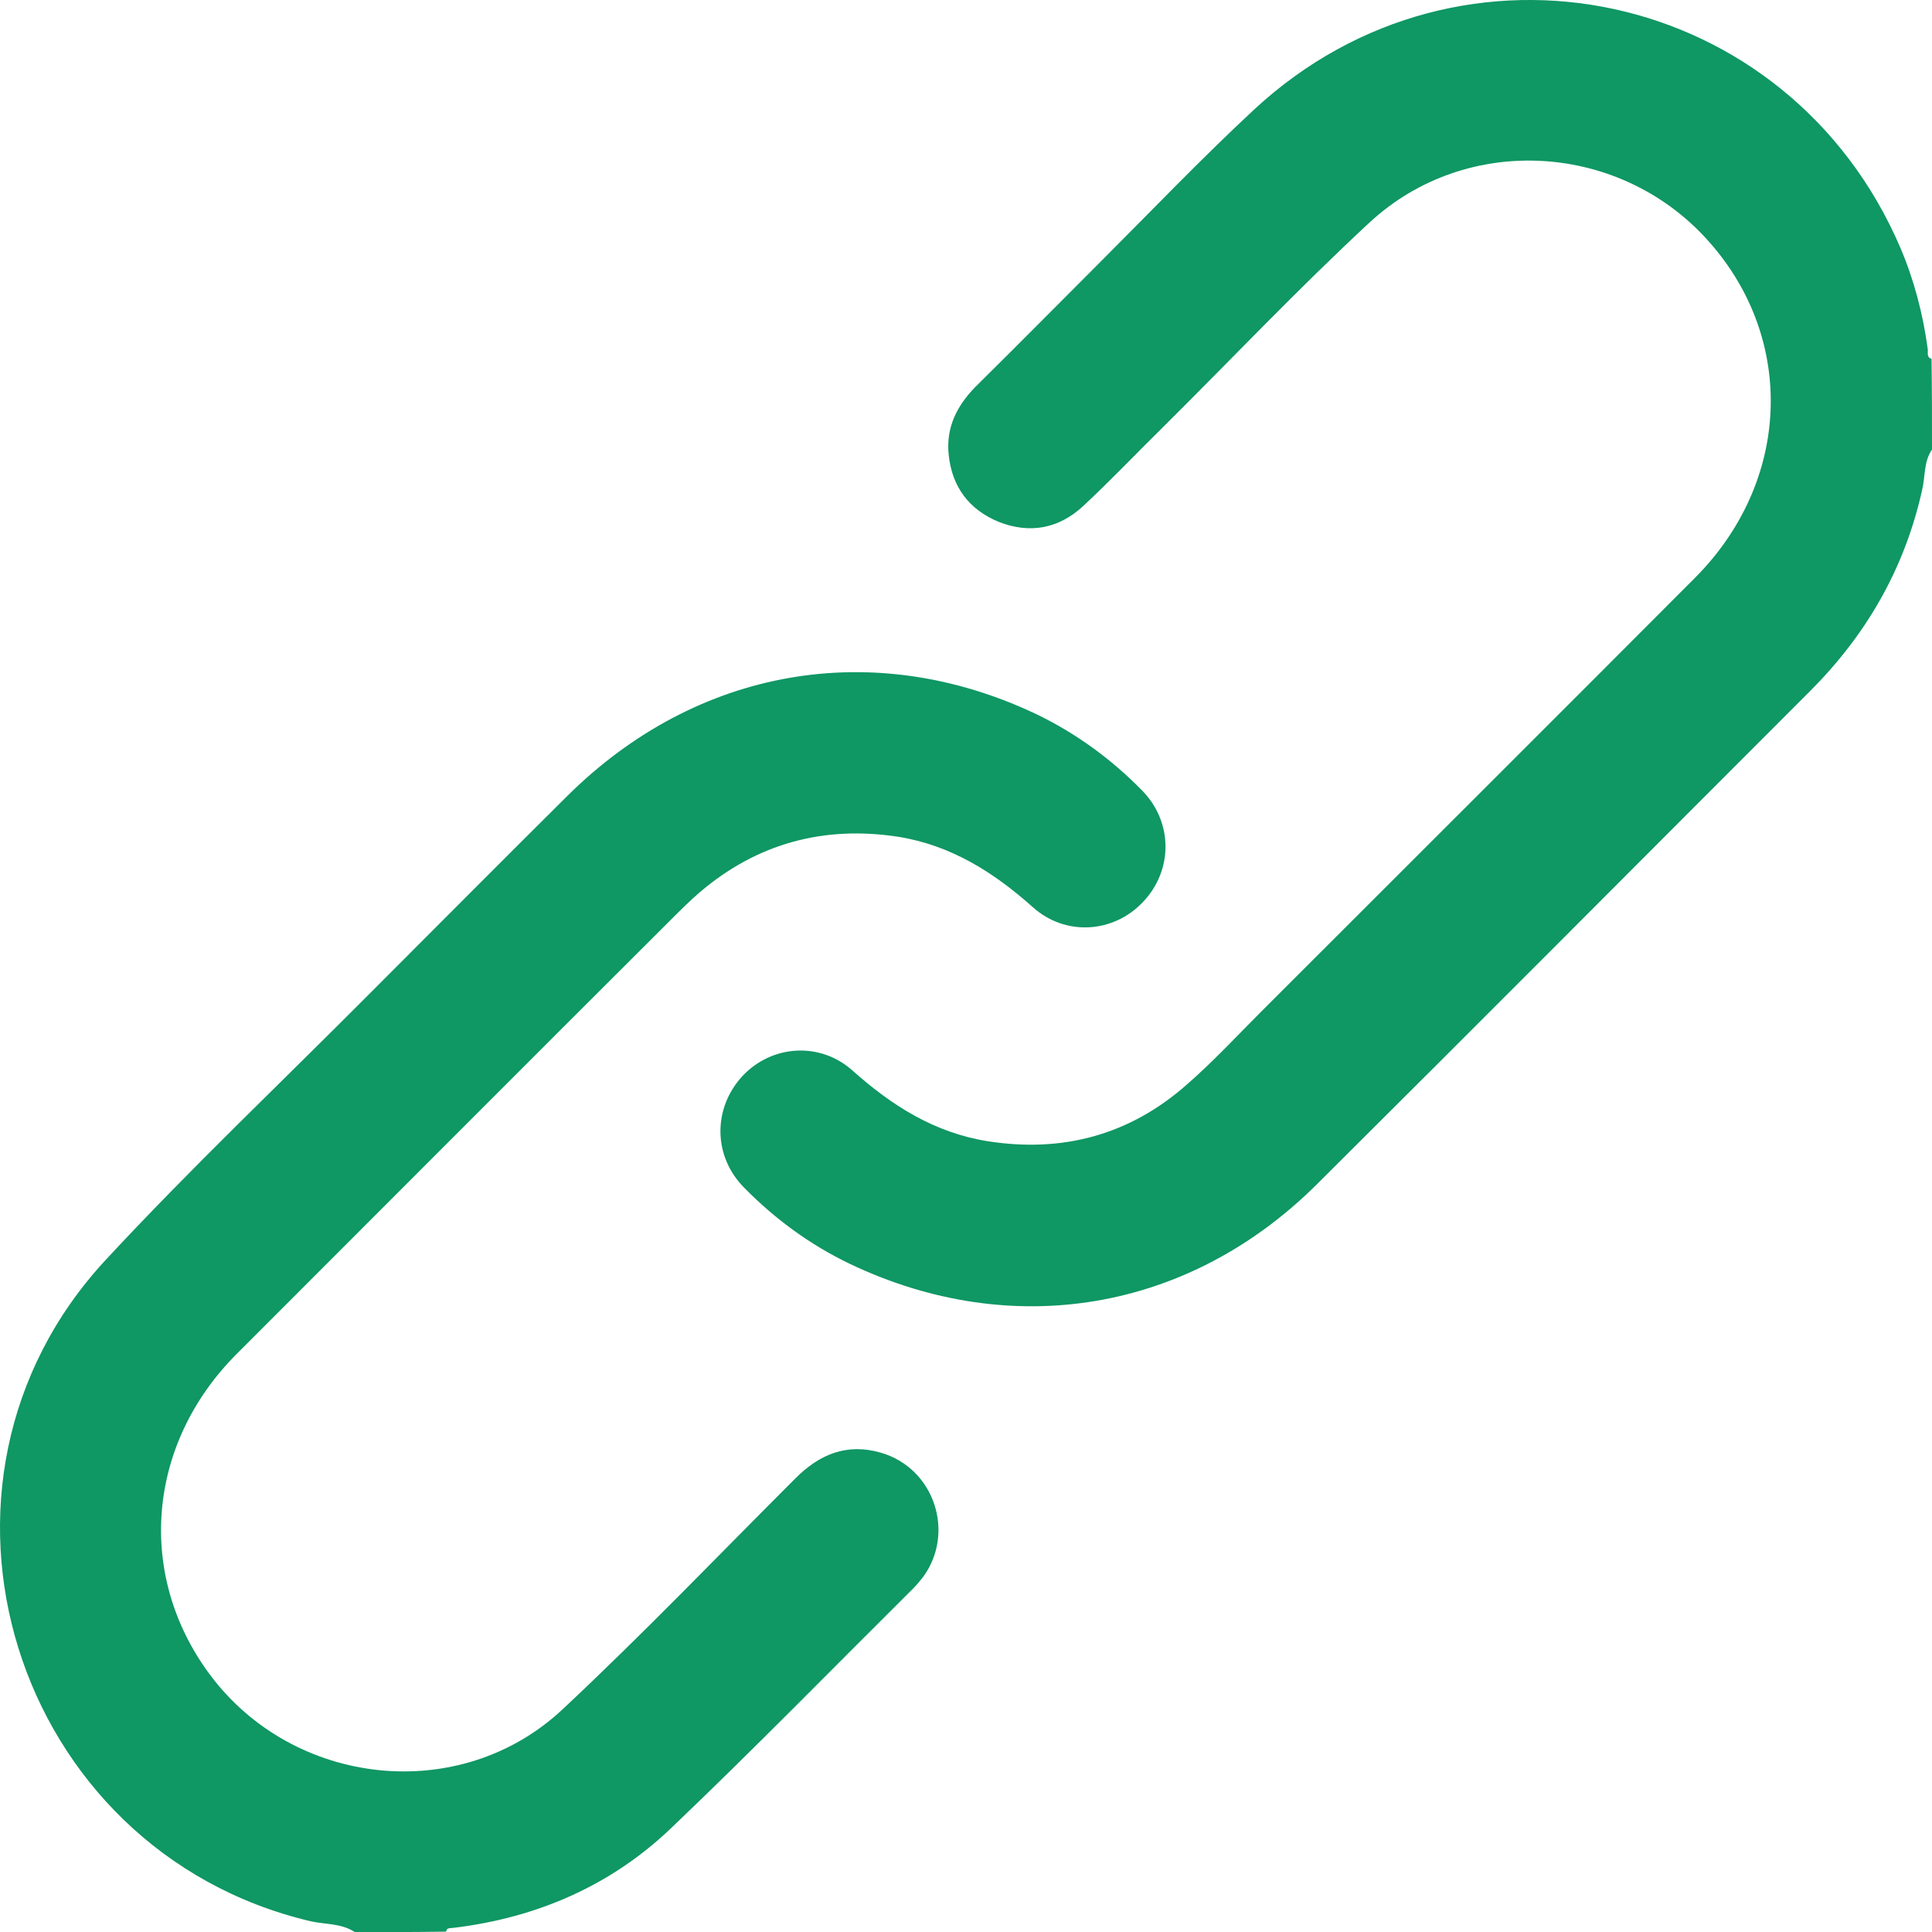 <svg width="52" height="52" viewBox="0 0 52 52" fill="none" xmlns="http://www.w3.org/2000/svg">
<path d="M52 12.1C51.771 12.431 51.822 12.838 51.733 13.194C51.262 15.306 50.231 17.088 48.717 18.602C44.289 23.03 39.874 27.471 35.433 31.886C31.985 35.309 27.226 36.098 22.861 34.011C21.805 33.502 20.864 32.815 20.037 31.975C19.184 31.122 19.184 29.825 19.986 28.959C20.775 28.12 22.073 28.03 22.951 28.819C24.007 29.761 25.152 30.486 26.577 30.715C28.6 31.034 30.407 30.55 31.947 29.188C32.647 28.578 33.283 27.891 33.944 27.229C37.838 23.335 41.731 19.454 45.612 15.561C48.196 12.978 48.348 9.148 45.994 6.501C43.627 3.829 39.479 3.562 36.858 5.992C34.95 7.761 33.155 9.657 31.31 11.489C30.585 12.202 29.885 12.94 29.147 13.627C28.498 14.225 27.722 14.377 26.882 14.047C26.081 13.716 25.623 13.105 25.534 12.24C25.457 11.514 25.75 10.929 26.246 10.42C27.379 9.3 28.498 8.168 29.618 7.048C30.992 5.674 32.341 4.262 33.766 2.938C39.352 -2.228 48.145 -0.332 51.148 6.667C51.517 7.532 51.758 8.448 51.886 9.402C51.898 9.491 51.847 9.619 51.987 9.657C52 10.471 52 11.286 52 12.1Z" fill="#0F9764"/>
<path d="M9.552 52.003C9.183 51.761 8.75 51.799 8.356 51.71C0.34 49.814 -2.752 39.94 2.846 33.909C5.124 31.453 7.554 29.15 9.921 26.771C11.702 24.989 13.484 23.195 15.265 21.427C18.752 17.966 23.511 17.139 27.9 19.225C28.956 19.734 29.898 20.421 30.725 21.261C31.578 22.114 31.578 23.424 30.763 24.277C29.974 25.117 28.677 25.206 27.799 24.417C26.742 23.475 25.597 22.75 24.172 22.521C22.174 22.216 20.38 22.699 18.841 24.01C18.573 24.239 18.319 24.493 18.064 24.748C14.158 28.641 10.264 32.548 6.358 36.454C3.953 38.872 3.661 42.396 5.646 45.068C7.898 48.097 12.377 48.593 15.138 46.01C17.288 43.999 19.324 41.874 21.411 39.788C22.06 39.139 22.798 38.833 23.714 39.101C25.152 39.52 25.724 41.264 24.834 42.46C24.757 42.549 24.681 42.651 24.605 42.727C22.429 44.89 20.291 47.079 18.077 49.191C16.448 50.756 14.438 51.621 12.199 51.889C12.122 51.901 12.021 51.876 12.008 51.99C11.181 52.003 10.366 52.003 9.552 52.003Z" fill="#0F9764"/>
</svg>
